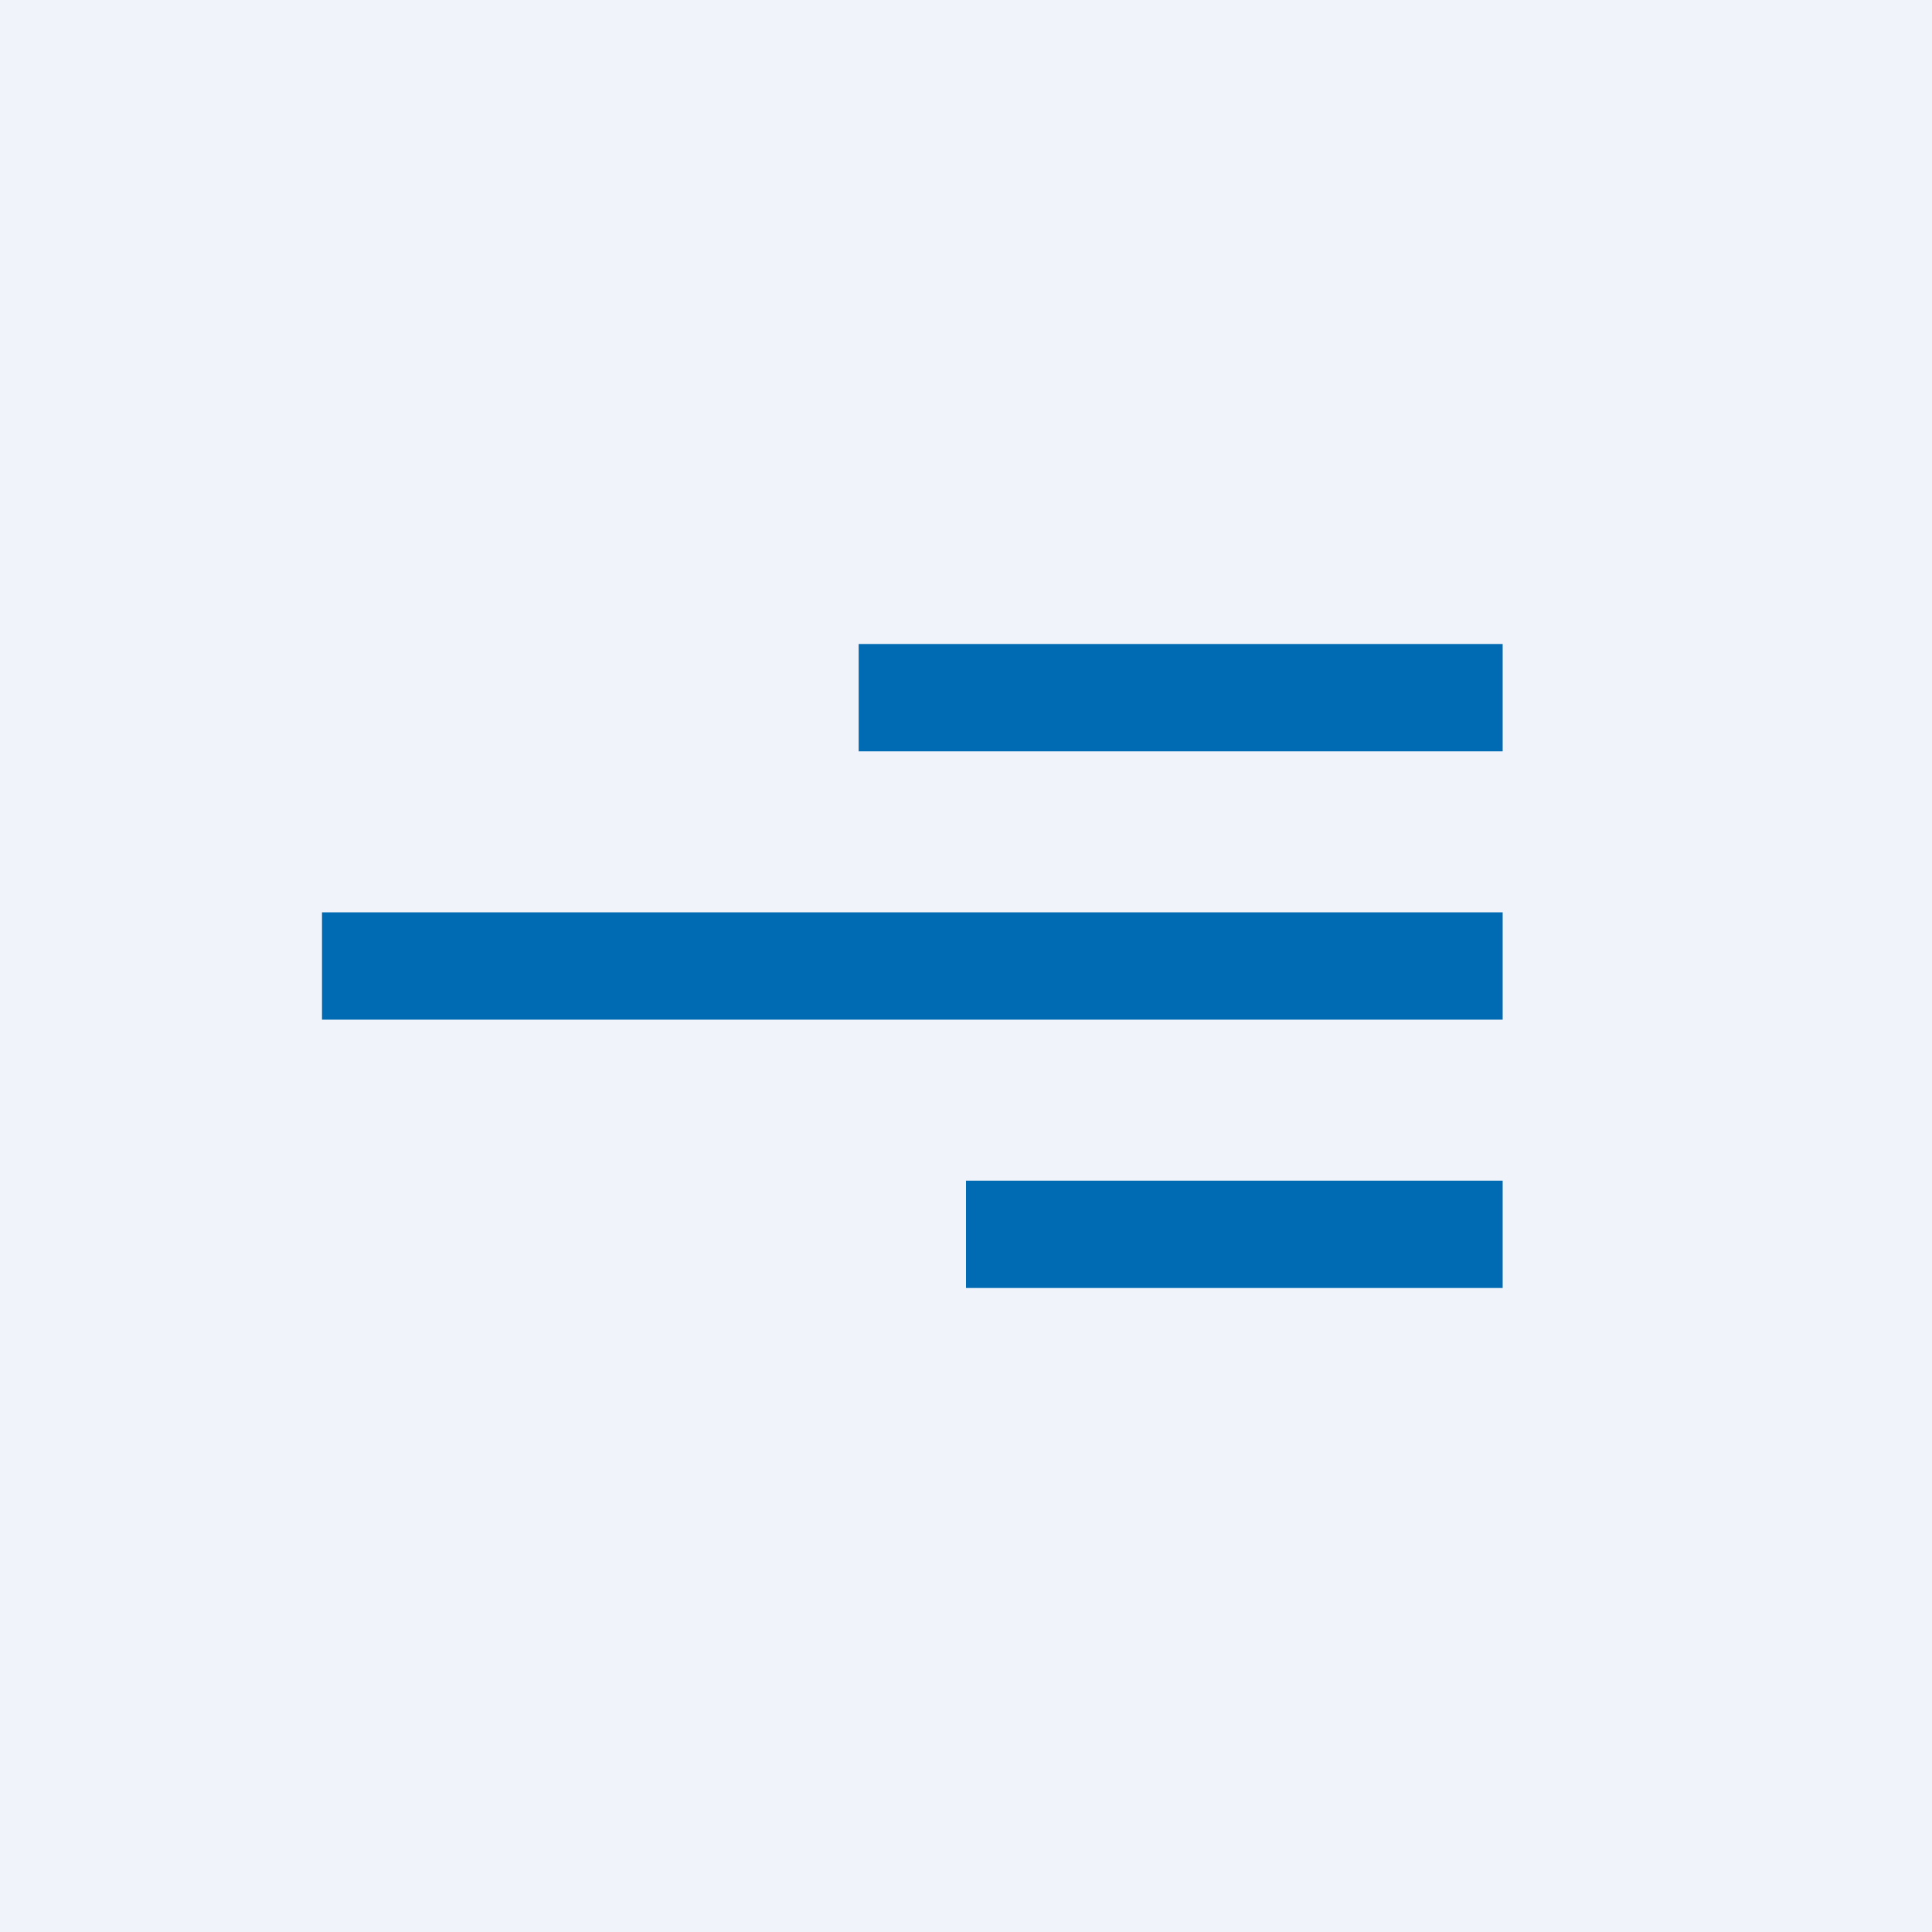 <!-- by TradingView --><svg width="18" height="18" viewBox="0 0 18 18" xmlns="http://www.w3.org/2000/svg"><path fill="#F0F3FA" d="M0 0h18v18H0z"/><path d="M8 6h6v1H8V6Zm1 5h5v1H9v-1Zm5-2.5H3v1h11v-1Z" fill="#006BB3"/></svg>